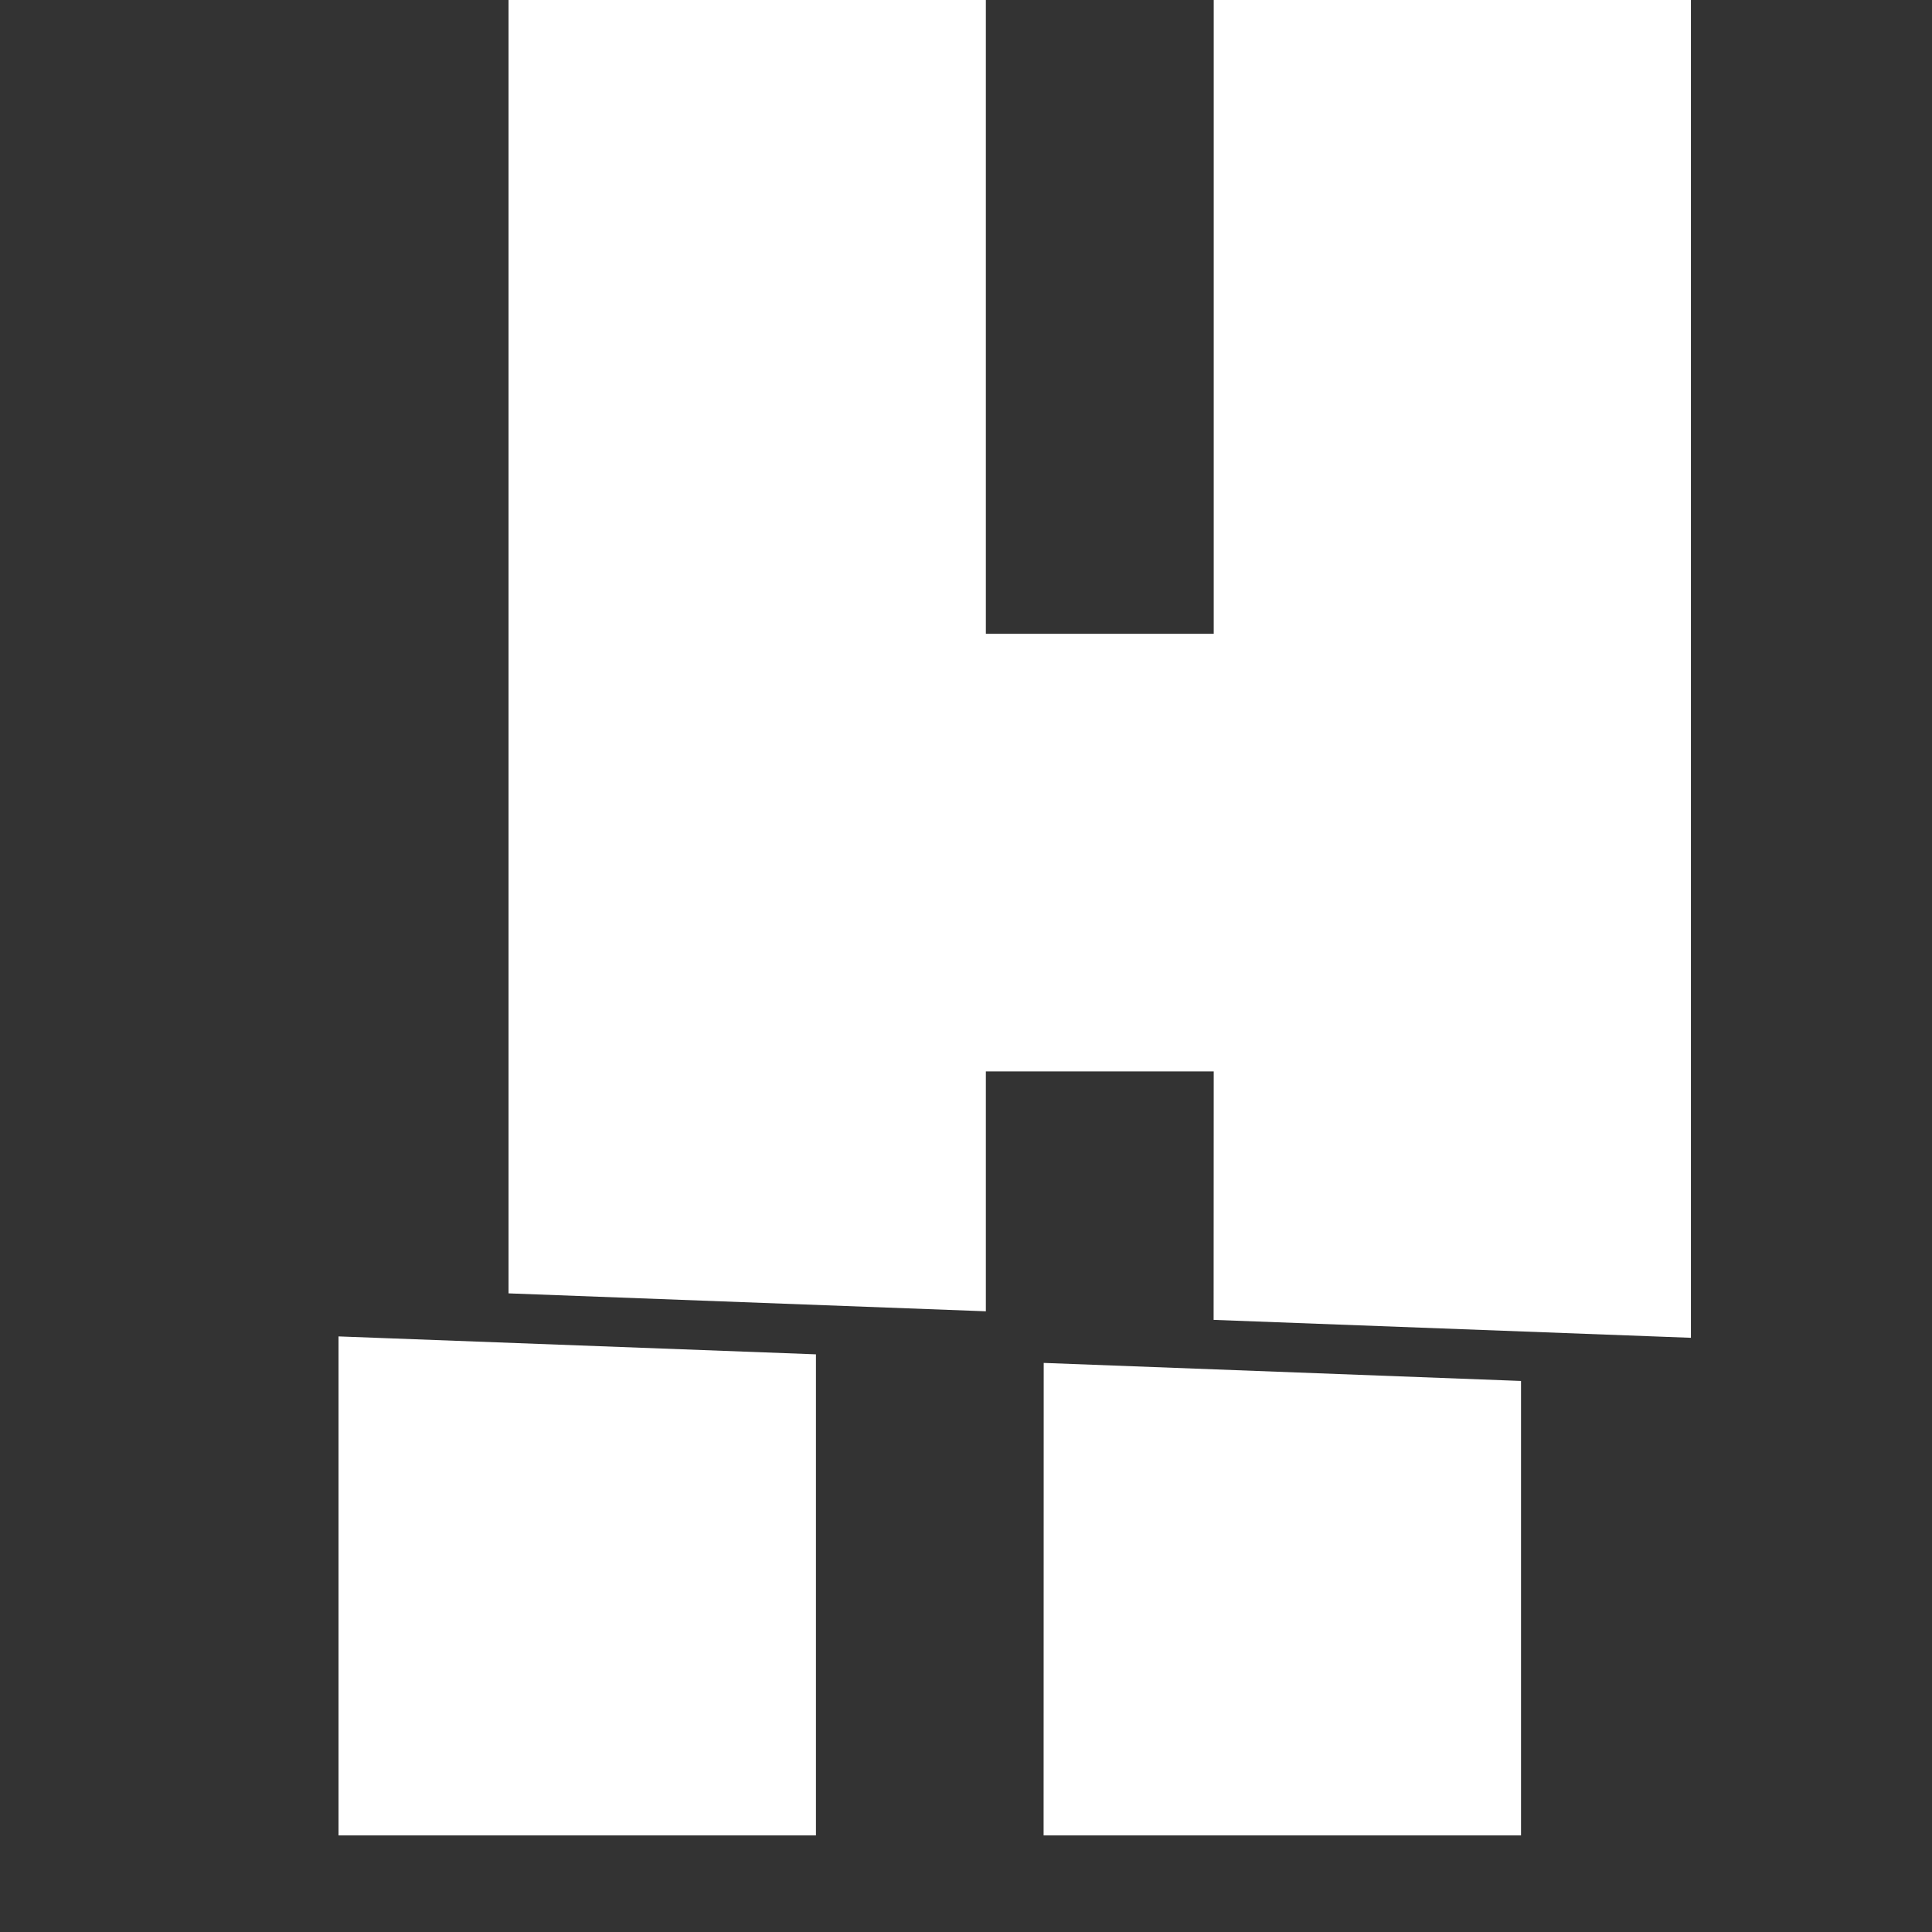 <svg width="18" height="18" viewBox="0 0 18 18" fill="none" xmlns="http://www.w3.org/2000/svg">
<rect x="0" y="0" width="18" height="18" fill="#333333" stroke="none"/>
<g clip-path="url(#clip0)">
<path d="M3.154 17.1H7.602V12.618L3.154 12.451V17.1ZM11.307 12.297L15.754 12.464V-6.10352e-05H11.308V5.905H9.185V-6.10352e-05H4.738V12.05L9.185 12.217V9.982H11.308L11.307 12.297ZM9.723 17.1H14.171V12.866L9.724 12.698L9.723 17.1Z" fill="white"/>
</g>
<defs>
<clipPath id="clip0">
<rect width="18" height="18" fill="white"/>
</clipPath>
</defs>
</svg>
